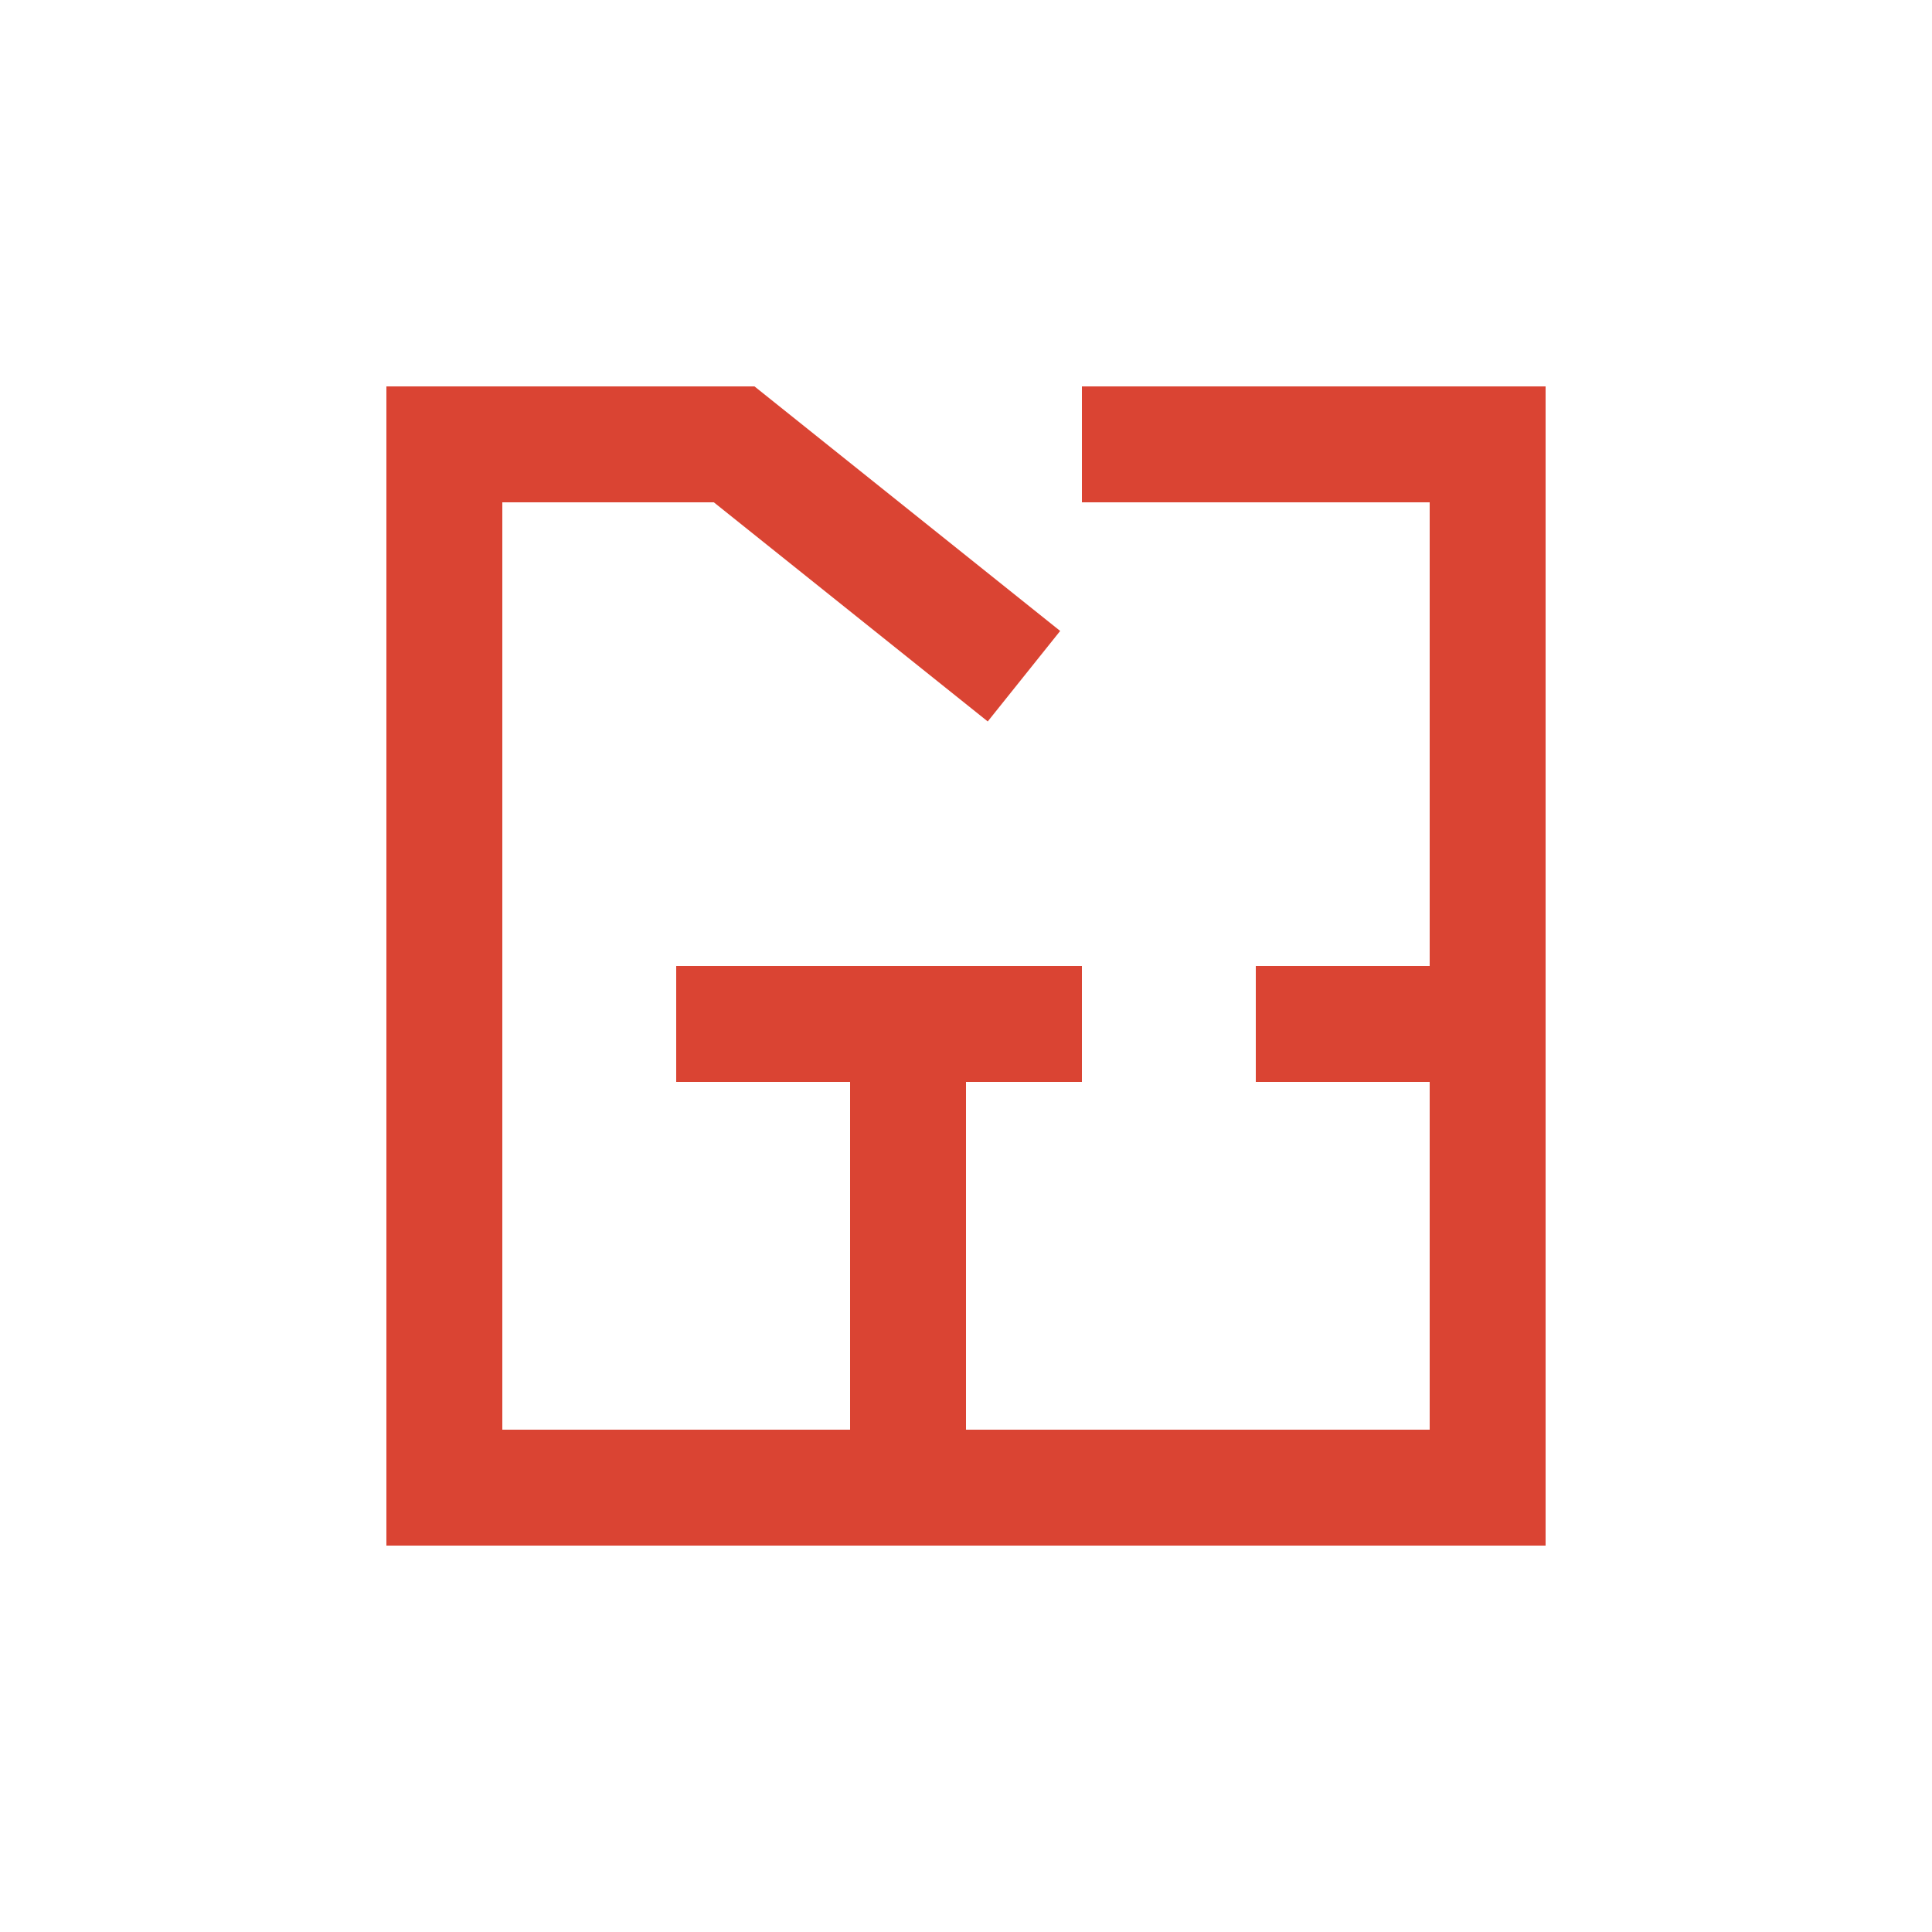 <?xml version="1.0" encoding="UTF-8"?> <svg xmlns="http://www.w3.org/2000/svg" width="40" height="40" viewBox="0 0 40 40" fill="none"><path fill-rule="evenodd" clip-rule="evenodd" d="M15.621 8H8V32H32V8H22.4V10.4H29.6V20H26V22.4H29.6V29.6H20V22.4H22.4V20H14V22.4H17.6V29.6H10.4V10.4H14.779L20.45 14.937L21.95 13.063L15.621 8Z" fill="#DA4433"></path></svg> 